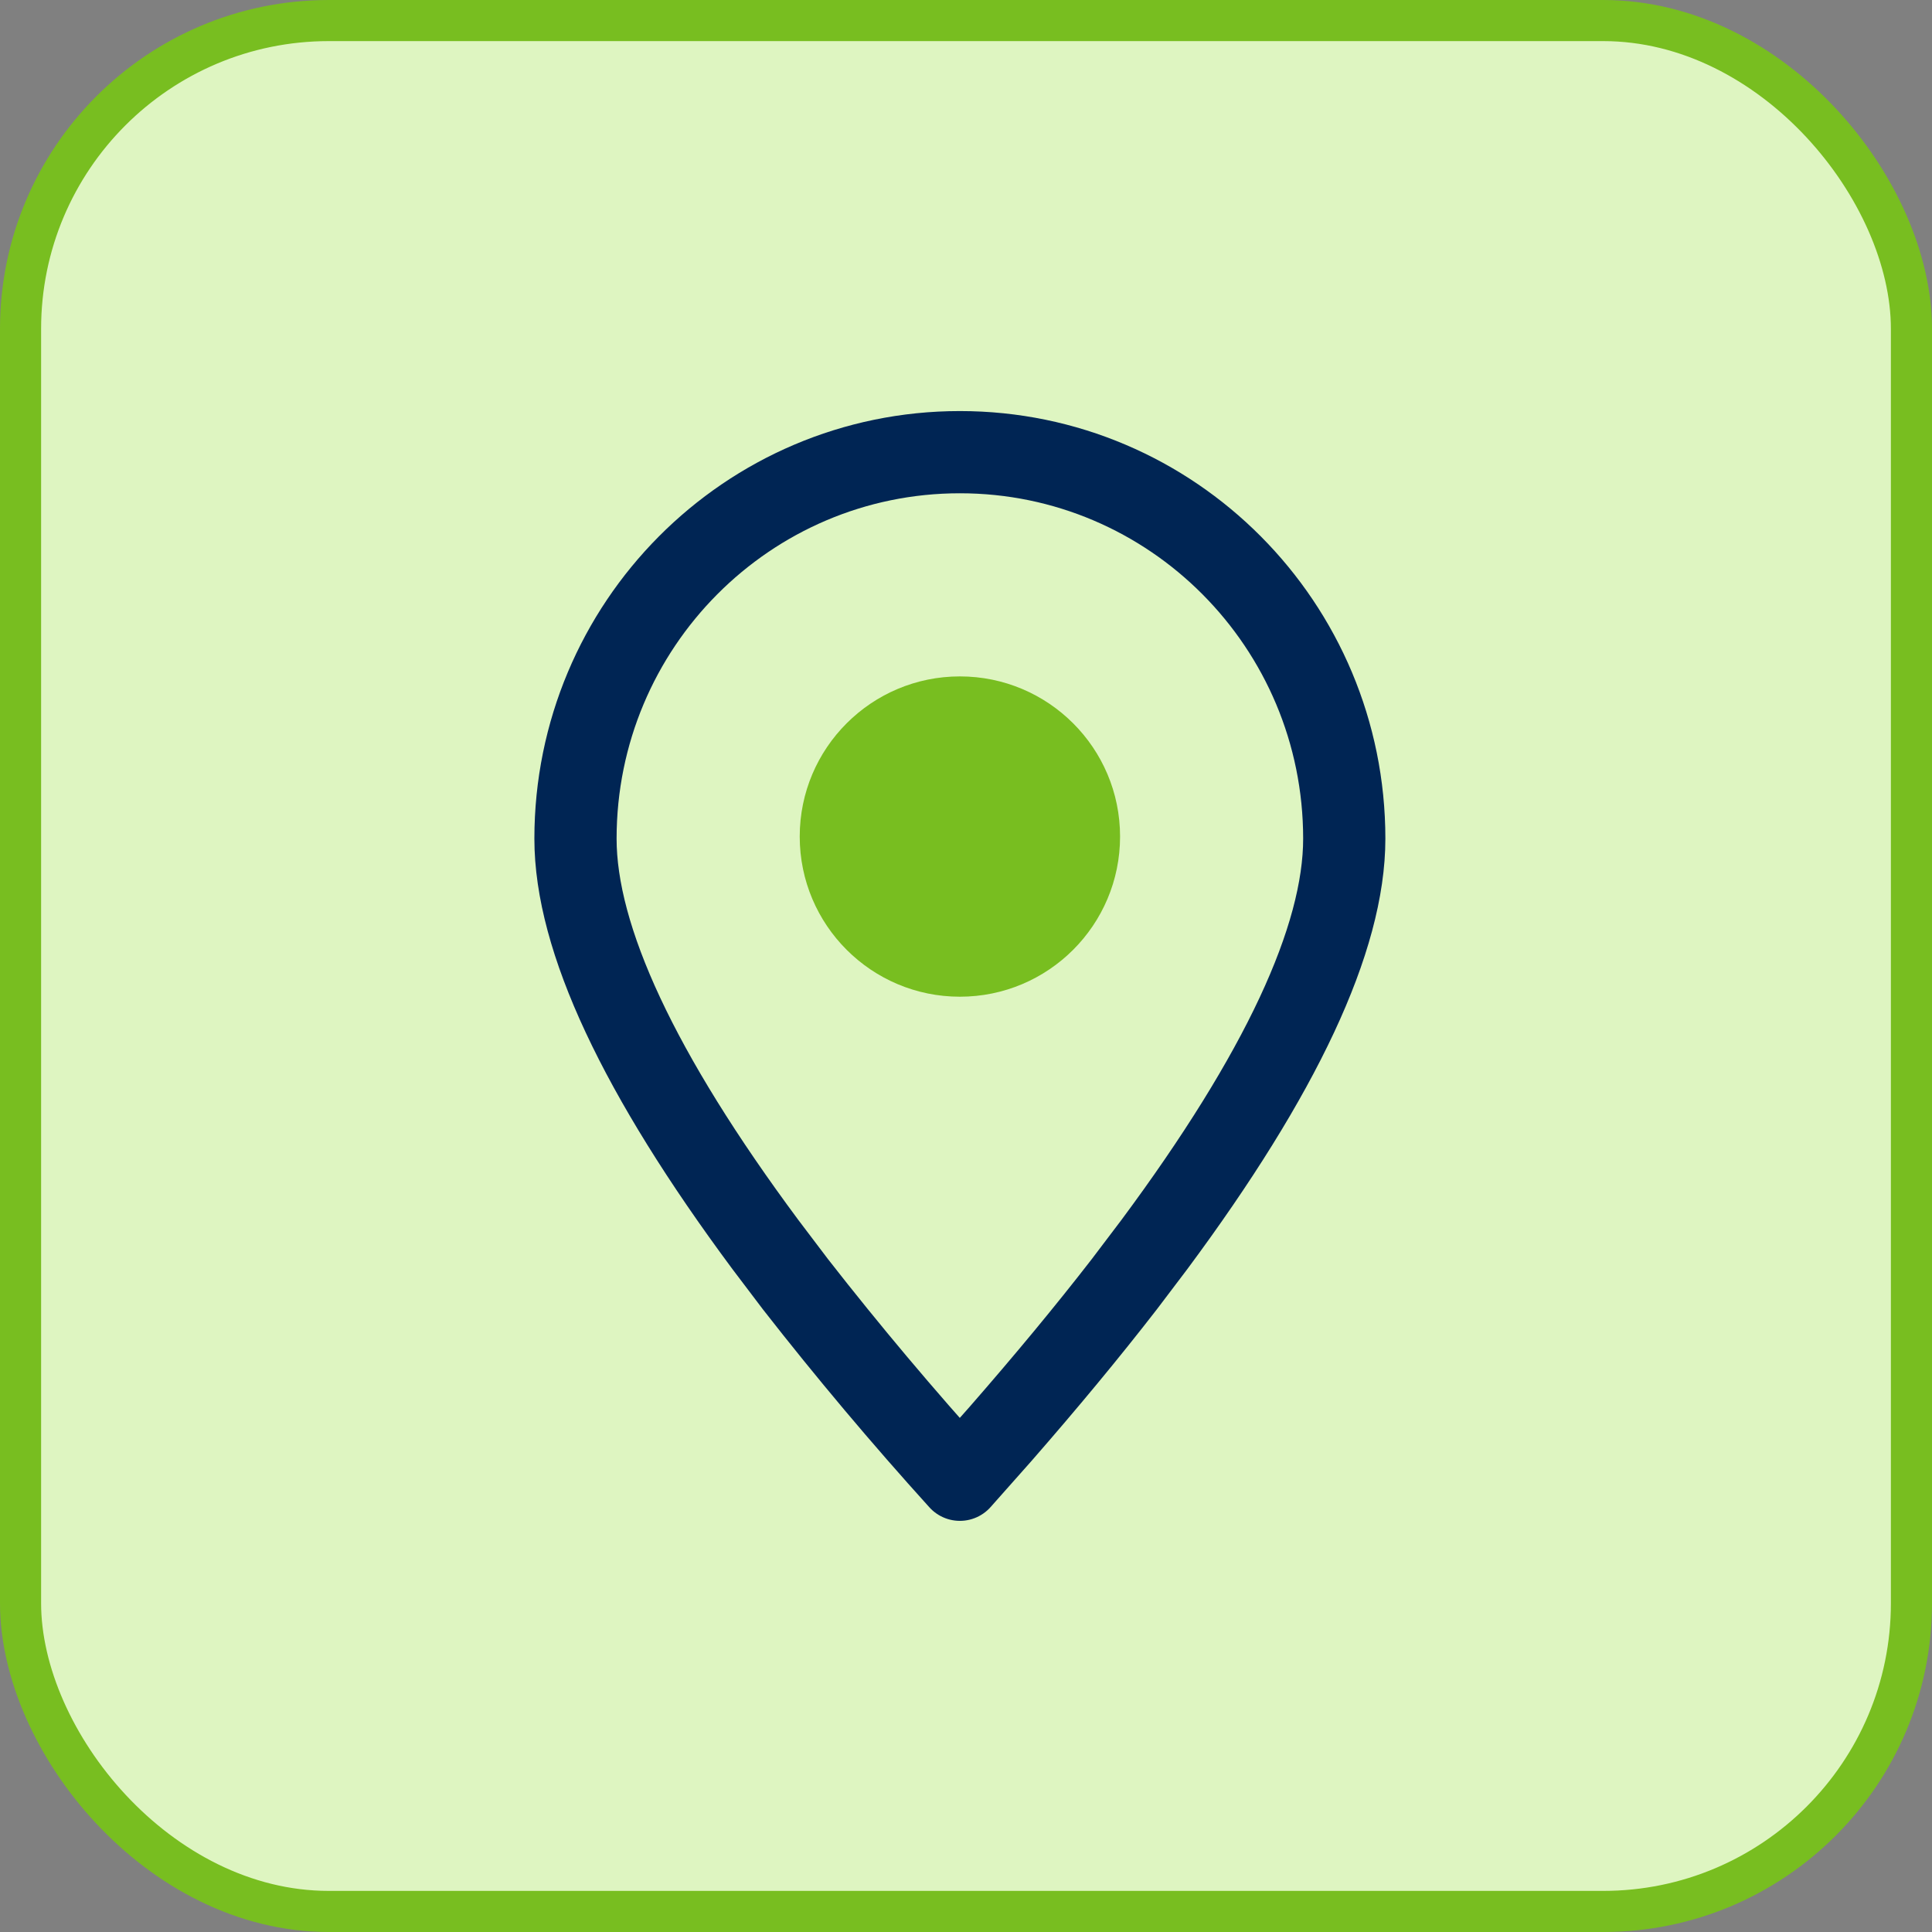 <svg xmlns="http://www.w3.org/2000/svg" width="47" height="47" viewBox="0 0 47 47" fill="none"><rect x="0" y="0" width="47" height="47" fill="#808080" stroke="none"/><g id="Frame"><rect x="0.5" y="0.5" width="46" height="46" rx="7.5" fill="#DEF5C1"></rect><rect x="0.5" y="0.5" width="46" height="46" rx="7.5" stroke="#78BE20"></rect><g id="Group"><path id="Vector" fill-rule="evenodd" clip-rule="evenodd" d="M23.351 35.998L24.334 34.89C25.45 33.612 26.454 32.4 27.347 31.247L28.084 30.274C31.162 26.127 32.702 22.835 32.702 20.402C32.702 15.21 28.516 11 23.351 11C18.186 11 14 15.21 14 20.402C14 22.835 15.54 26.127 18.618 30.274L19.355 31.247C20.629 32.879 21.962 34.463 23.351 35.998Z" stroke="#002554" stroke-width="2" stroke-linecap="round" stroke-linejoin="round"></path><path id="Vector_2" d="M23.351 24.247C25.503 24.247 27.248 22.503 27.248 20.351C27.248 18.199 25.503 16.455 23.351 16.455C21.2 16.455 19.455 18.199 19.455 20.351C19.455 22.503 21.2 24.247 23.351 24.247Z" fill="#78BE20"></path></g></g></svg>